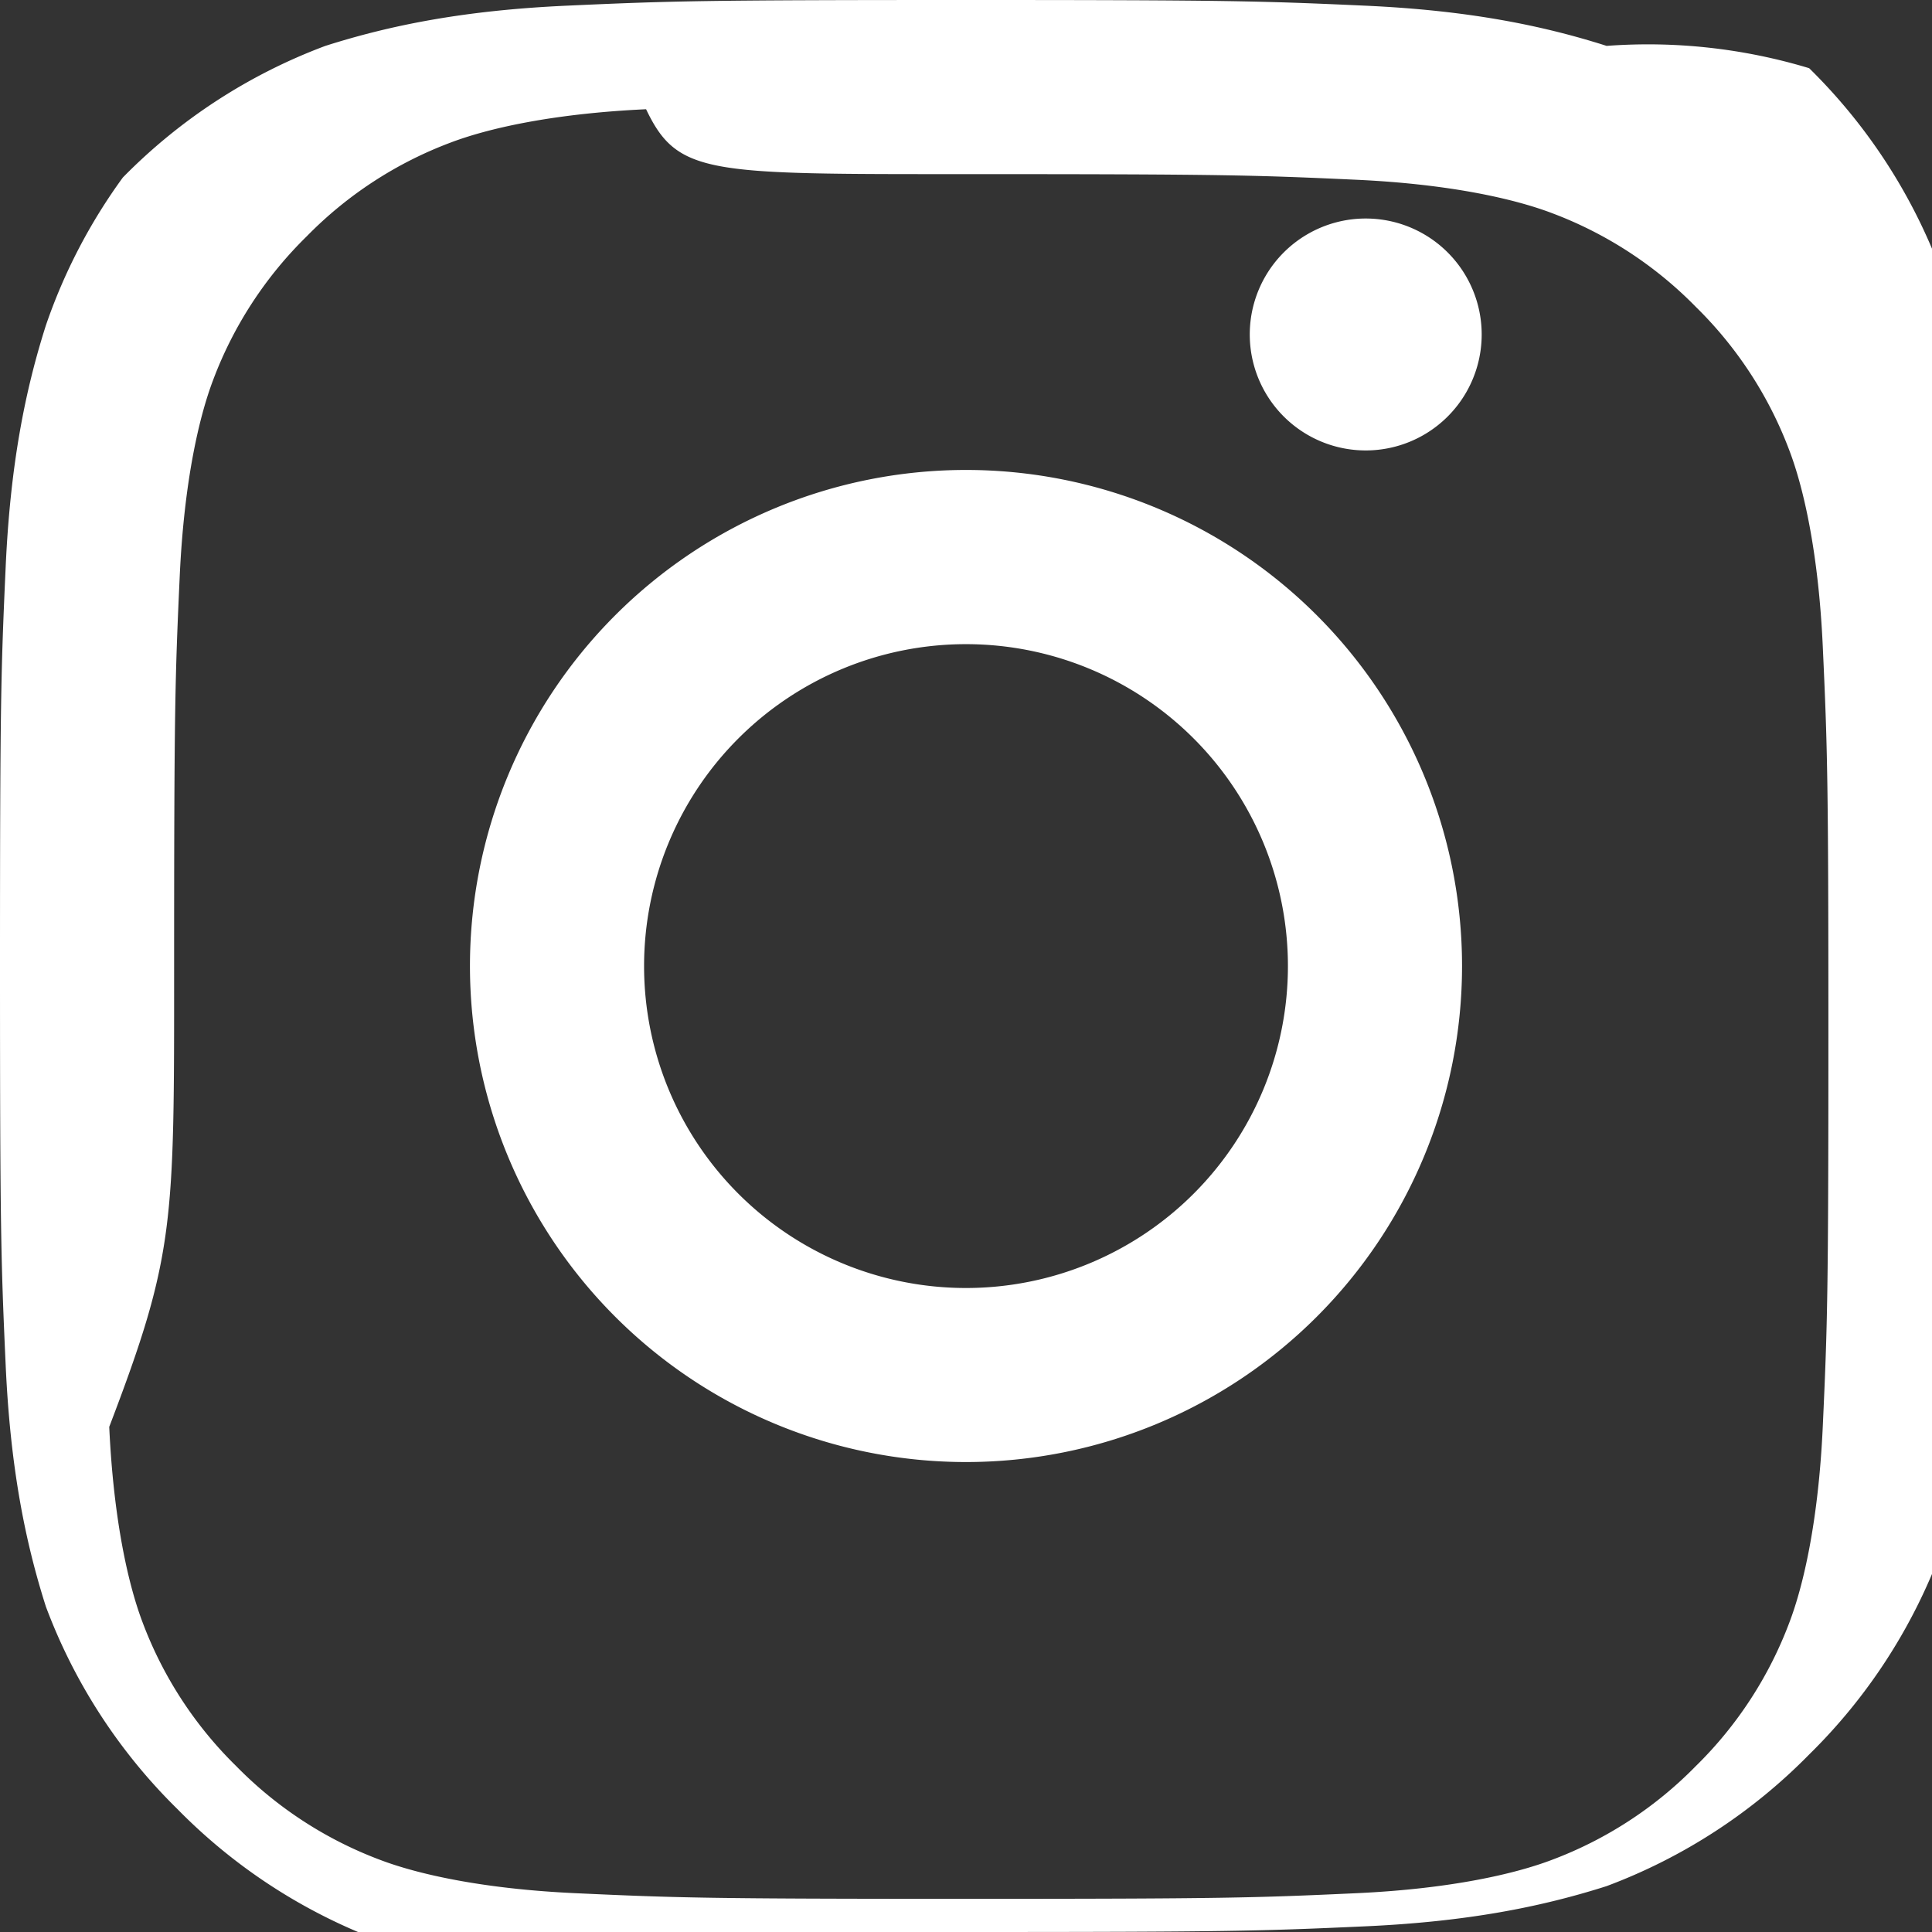 <svg xmlns="http://www.w3.org/2000/svg" viewBox="0 0 24 24" fill="white">
  <rect x="0" y="0" width="24" height="24" fill="#333333" stroke="none"/>
  <path d="M12 2.163c3.204 0 3.584.012 4.85.07 1.17.054 1.97.24 2.428.414a4.92 4.92 0 011.787 1.164 4.92 4.92 0 011.164 1.787c.174.458.36 1.258.414 2.428.058 1.266.07 1.645.07 4.849s-.012 3.584-.07 4.85c-.054 1.17-.24 1.97-.414 2.428a4.92 4.92 0 01-1.164 1.787 4.92 4.92 0 01-1.787 1.164c-.458.174-1.258.36-2.428.414-1.266.058-1.645.07-4.85.07s-3.584-.012-4.85-.07c-1.17-.054-1.97-.24-2.428-.414a4.92 4.92 0 01-1.787-1.164 4.92 4.92 0 01-1.164-1.787c-.174-.458-.36-1.258-.414-2.428C2.175 15.584 2.163 15.205 2.163 12s.012-3.584.07-4.85c.054-1.17.24-1.97.414-2.428a4.92 4.92 0 011.164-1.787 4.92 4.92 0 011.787-1.164c.458-.174 1.258-.36 2.428-.414C8.416 2.175 8.796 2.163 12 2.163zm0-2.163C8.741 0 8.332.012 7.052.07 5.773.127 4.852.312 4.042.57a6.92 6.92 0 00-2.516 1.635A6.92 6.92 0 00.57 4.042C.312 4.852.127 5.773.07 7.052.012 8.332 0 8.741 0 12s.012 3.668.07 4.948c.057 1.279.242 2.2.5 3.01a6.92 6.92 0 001.635 2.516 6.92 6.92 0 002.516 1.635c.81.258 1.731.443 3.01.5C8.332 23.988 8.741 24 12 24s3.668-.012 4.948-.07c1.279-.057 2.2-.242 3.01-.5a6.92 6.92 0 002.516-1.635 6.92 6.92 0 001.635-2.516c.258-.81.443-1.731.5-3.01.058-1.28.07-1.689.07-4.948s-.012-3.668-.07-4.948c-.057-1.279-.242-2.2-.5-3.01a6.92 6.92 0 00-1.635-2.516A6.92 6.92 0 0019.958.57c-.81-.258-1.731-.443-3.01-.5C15.668.012 15.259 0 12 0zM12 5.838a6.162 6.162 0 100 12.324 6.162 6.162 0 000-12.324zm0 10.162a3.999 3.999 0 110-7.998 3.999 3.999 0 010 7.998zm6.406-11.845a1.44 1.44 0 11-2.881 0 1.44 1.44 0 012.881 0z"></path>
</svg>

